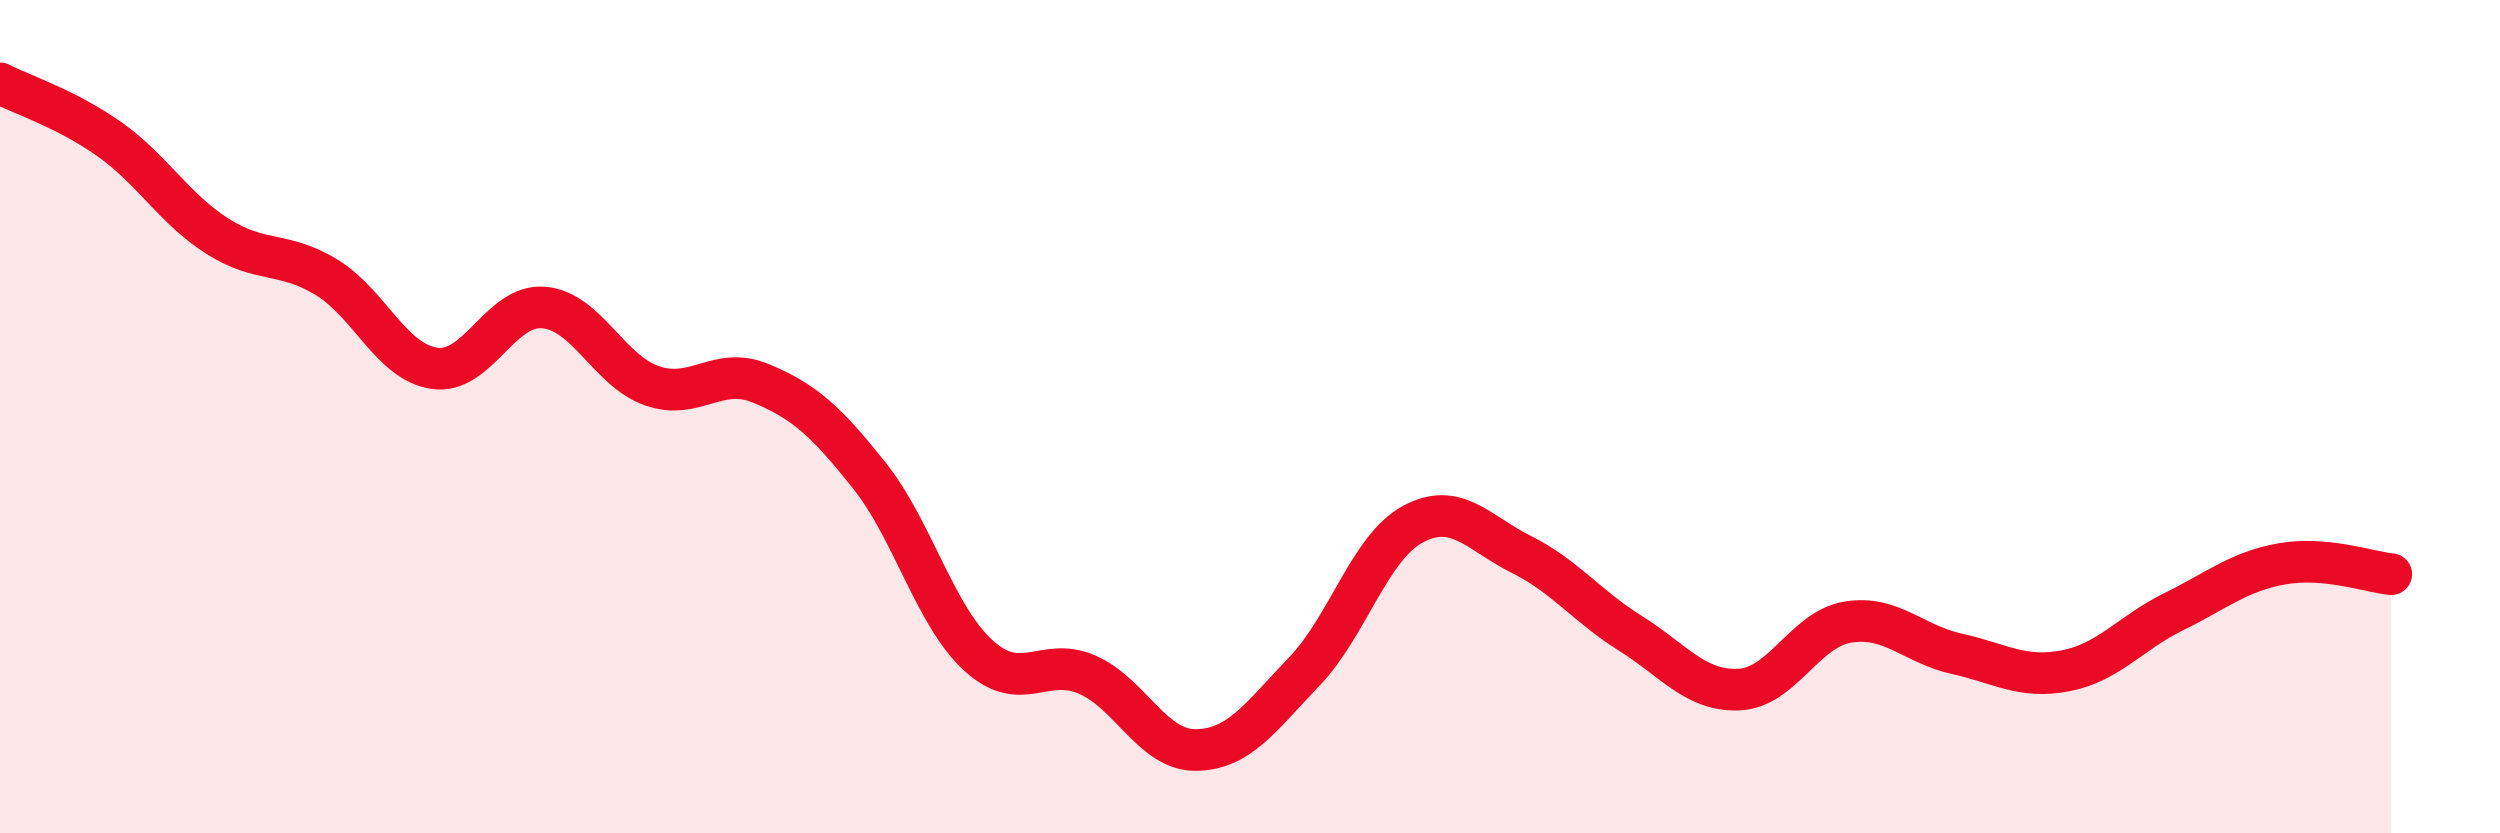 
    <svg width="60" height="20" viewBox="0 0 60 20" xmlns="http://www.w3.org/2000/svg">
      <path
        d="M 0,2 C 0.52,2.27 1.57,2.6 2.61,3.33 C 3.65,4.06 4.18,5.01 5.22,5.67 C 6.26,6.33 6.79,6.02 7.83,6.65 C 8.87,7.28 9.39,8.69 10.43,8.84 C 11.47,8.99 12,7.3 13.04,7.38 C 14.08,7.46 14.61,8.9 15.65,9.26 C 16.69,9.62 17.22,8.77 18.26,9.2 C 19.3,9.63 19.83,10.11 20.87,11.42 C 21.91,12.73 22.44,14.78 23.48,15.73 C 24.52,16.68 25.05,15.74 26.09,16.19 C 27.13,16.64 27.66,18.01 28.7,18 C 29.74,17.99 30.26,17.2 31.3,16.12 C 32.34,15.04 32.87,13.14 33.91,12.58 C 34.95,12.02 35.48,12.79 36.52,13.31 C 37.56,13.83 38.09,14.55 39.13,15.2 C 40.17,15.85 40.7,16.6 41.74,16.55 C 42.78,16.5 43.31,15.1 44.35,14.93 C 45.39,14.76 45.92,15.46 46.96,15.69 C 48,15.92 48.53,16.3 49.57,16.1 C 50.61,15.9 51.13,15.19 52.17,14.68 C 53.21,14.17 53.74,13.71 54.78,13.53 C 55.82,13.35 56.87,13.73 57.39,13.78L57.39 20L0 20Z"
        fill="#EB0A25"
        opacity="0.1"
        stroke-linecap="round"
        stroke-linejoin="round"
      />
      <path
        d="M 0,2 C 0.52,2.27 1.57,2.6 2.61,3.33 C 3.65,4.06 4.18,5.01 5.22,5.67 C 6.26,6.33 6.79,6.02 7.83,6.65 C 8.87,7.28 9.39,8.69 10.43,8.84 C 11.47,8.99 12,7.3 13.04,7.38 C 14.08,7.46 14.61,8.9 15.65,9.26 C 16.69,9.62 17.22,8.77 18.26,9.2 C 19.3,9.63 19.83,10.11 20.87,11.42 C 21.91,12.73 22.44,14.78 23.48,15.73 C 24.52,16.68 25.05,15.74 26.09,16.19 C 27.13,16.64 27.66,18.01 28.7,18 C 29.74,17.99 30.26,17.2 31.3,16.12 C 32.34,15.04 32.87,13.14 33.91,12.58 C 34.95,12.02 35.48,12.79 36.52,13.31 C 37.56,13.83 38.09,14.55 39.13,15.2 C 40.17,15.85 40.7,16.6 41.74,16.55 C 42.78,16.5 43.31,15.1 44.35,14.93 C 45.39,14.76 45.92,15.46 46.96,15.69 C 48,15.92 48.53,16.3 49.57,16.1 C 50.61,15.9 51.13,15.19 52.17,14.68 C 53.21,14.17 53.74,13.71 54.78,13.53 C 55.82,13.35 56.87,13.73 57.39,13.78"
        stroke="#EB0A25"
        stroke-width="1"
        fill="none"
        stroke-linecap="round"
        stroke-linejoin="round"
      />
    </svg>
  